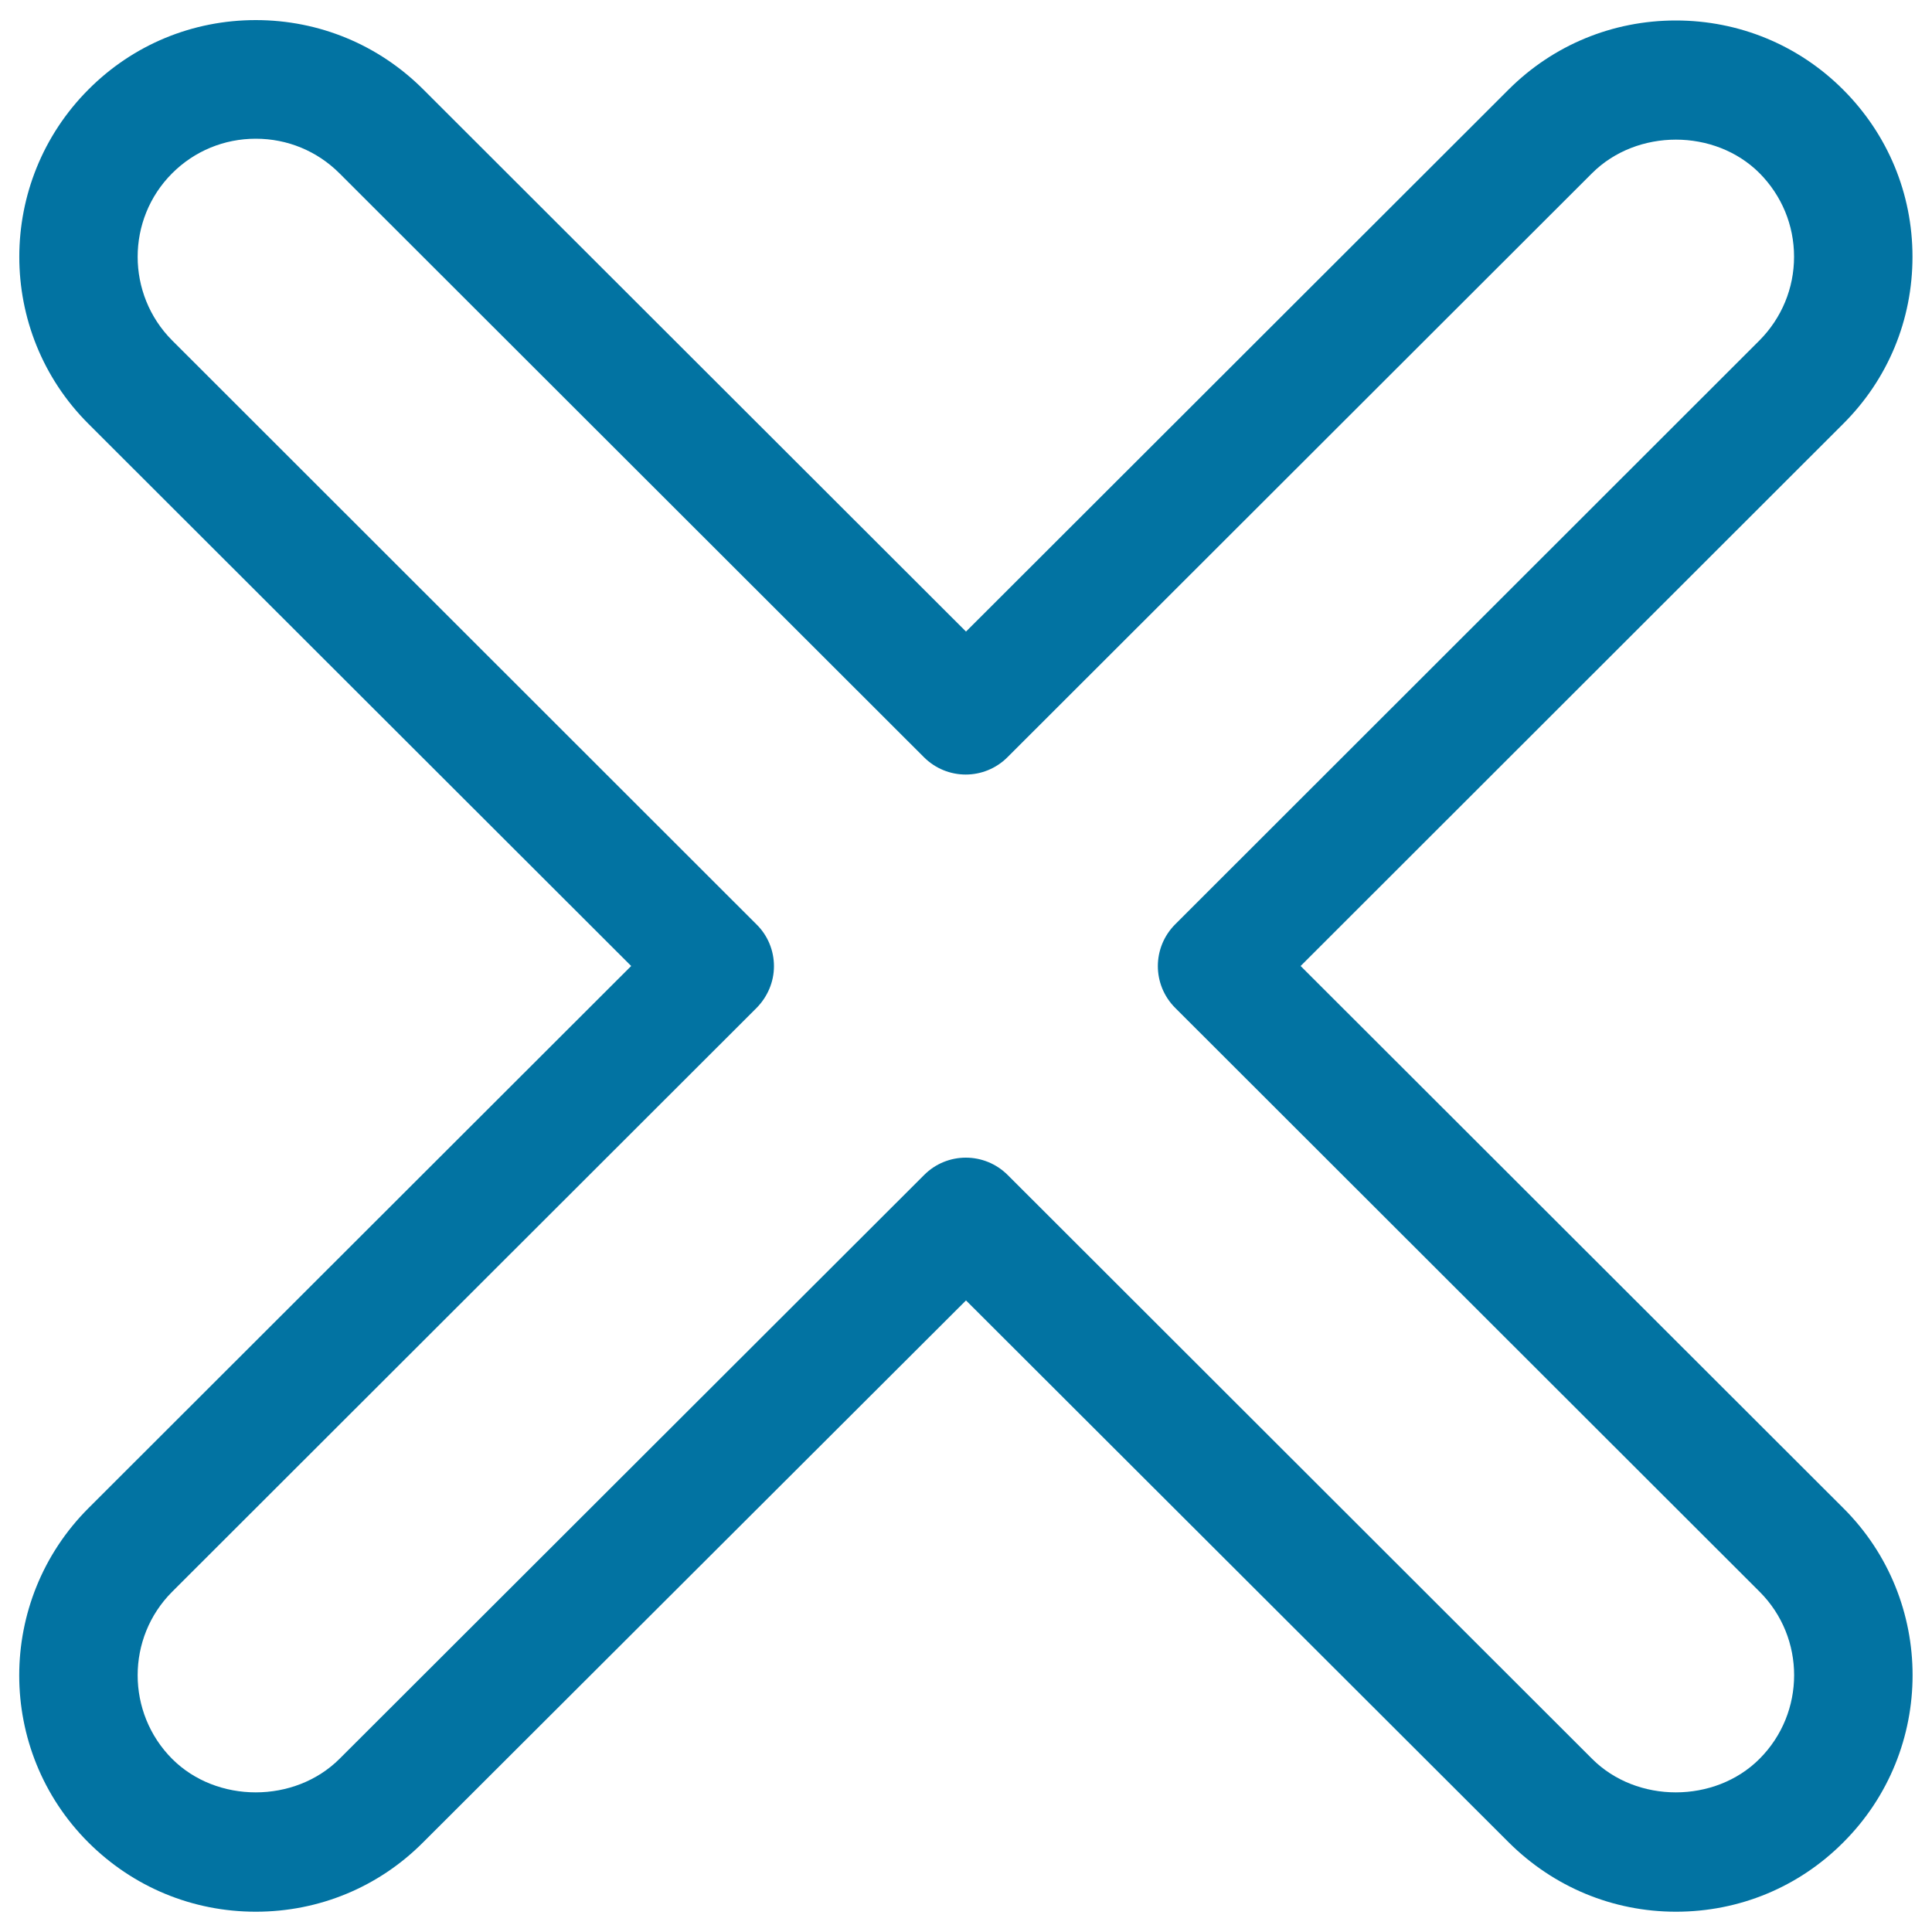 <svg xmlns="http://www.w3.org/2000/svg" viewBox="0 0 1000 1000" style="fill:#0273a2">
<title>Cross SVG icon</title>
<g><g id="Close"><g><path d="M673.2,500l280.8-280.6c23.2-23.1,35.9-53.8,35.9-86.5c0-32.7-12.8-63.4-35.9-86.5c-23.1-23.1-53.9-35.8-86.6-35.8c-32.7,0-63.5,12.7-86.6,35.8L500,326.9L219.1,46.3c-23.1-23.1-53.9-35.9-86.7-35.9c-32.7,0-63.5,12.7-86.6,35.9C-1.9,94.1-2,171.7,45.8,219.4L326.7,500L45.8,780.6c-47.8,47.8-47.8,125.4,0,173.1c23.2,23.1,53.9,35.8,86.6,35.8c32.7,0,63.5-12.7,86.6-35.9L500,673.1l280.9,280.5c23.2,23.1,53.9,35.9,86.6,35.9c32.7,0,63.5-12.7,86.6-35.9c47.8-47.7,47.8-125.4,0-173L673.2,500z M910.7,910.4c-23.1,23.1-63.5,23.1-86.6,0L521.6,608.2c-12-12-31.4-12-43.3,0L175.7,910.4c-23.2,23.1-63.5,23.1-86.6,0c-23.8-23.9-23.8-62.7,0-86.5l302.5-302.2c5.7-5.8,9-13.5,9-21.6c0-8.1-3.2-15.9-9-21.6L89.1,176.2c-23.8-23.9-23.8-62.7,0-86.5c11.6-11.6,27-17.9,43.3-17.9c16.4,0,31.8,6.4,43.3,17.9l302.5,302.2c12,12,31.3,12,43.3,0L824.1,89.6c23.2-23.1,63.5-23.1,86.6,0c11.5,11.6,17.9,26.9,17.9,43.3c0,16.3-6.4,31.7-17.9,43.3L608.3,478.4c-12,12-12,31.3,0,43.3l302.5,302.2C934.6,847.7,934.6,886.5,910.7,910.4z"/></g></g></g>
</svg>